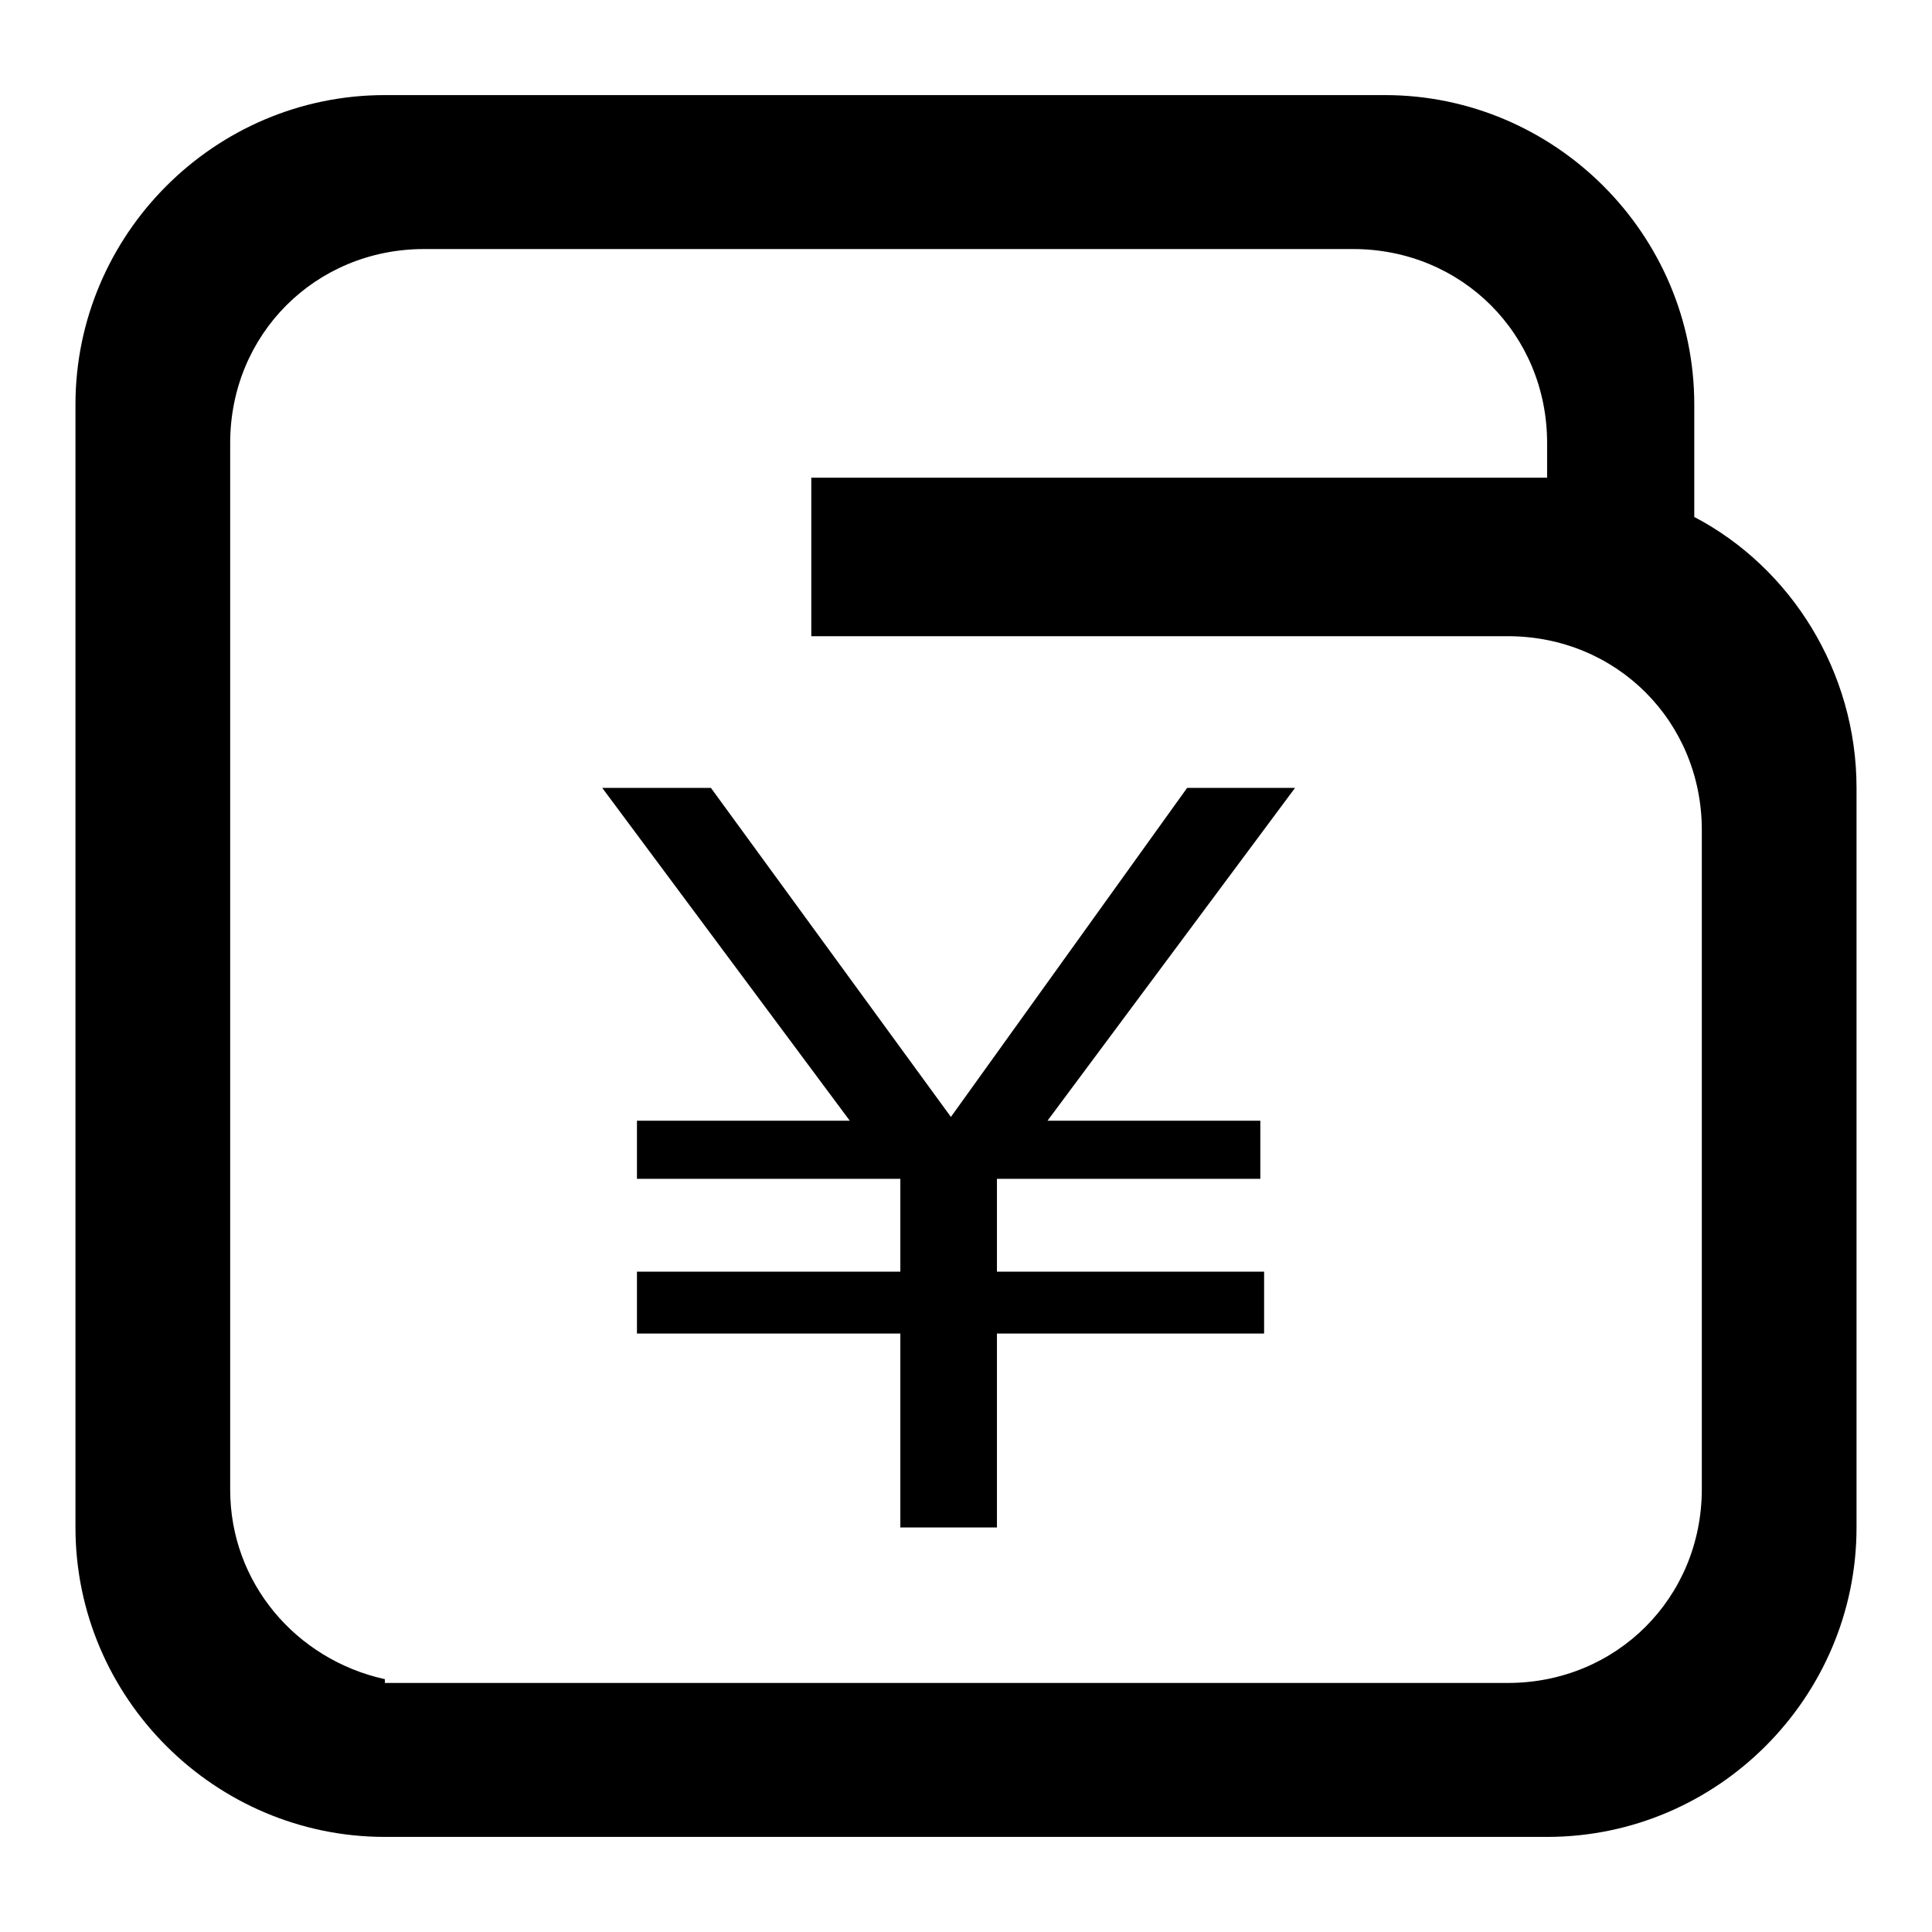 <?xml version="1.0" encoding="utf-8"?>
<!-- Svg Vector Icons : http://www.onlinewebfonts.com/icon -->
<!DOCTYPE svg PUBLIC "-//W3C//DTD SVG 1.1//EN" "http://www.w3.org/Graphics/SVG/1.1/DTD/svg11.dtd">
<svg version="1.1" xmlns="http://www.w3.org/2000/svg" xmlns:xlink="http://www.w3.org/1999/xlink" x="0px" y="0px" viewBox="0 0 256 256" enable-background="new 0 0 256 256" xml:space="preserve">
<g> <path fill="#000000" d="M224.5,68.5V53.6c0-22.6-18.5-41-41-41H51c-22.6,0-41,18.5-41,41v148.8c0,22.6,18.5,41,41,41H205 c22.6,0,41-18.5,41-41v-98C246,89,237.3,75.2,224.5,68.5L224.5,68.5z M225.5,197.3c0,14.4-11.3,25.7-25.7,25.7H51v-0.5 c-11.8-2.6-20.5-12.8-20.5-25.1V58.7c0-14.4,11.3-25.7,25.7-25.7h123.1c14.4,0,25.7,11.3,25.7,25.7v4.6h-97.5v21h92.3 c14.4,0,25.7,11.3,25.7,25.7V197.3L225.5,197.3z"/> <path fill="#000000" d="M171.6,104.4l-32.8,44.1H167v7.7h-34.9v12.3h35.4v8.2h-35.4v25.7h-12.8v-25.7H84.4v-8.2h34.9v-12.3H84.4 v-7.7h28.2l-32.8-44.1h14.4l31.8,43.6l31.3-43.6H171.6z"/></g>
</svg>